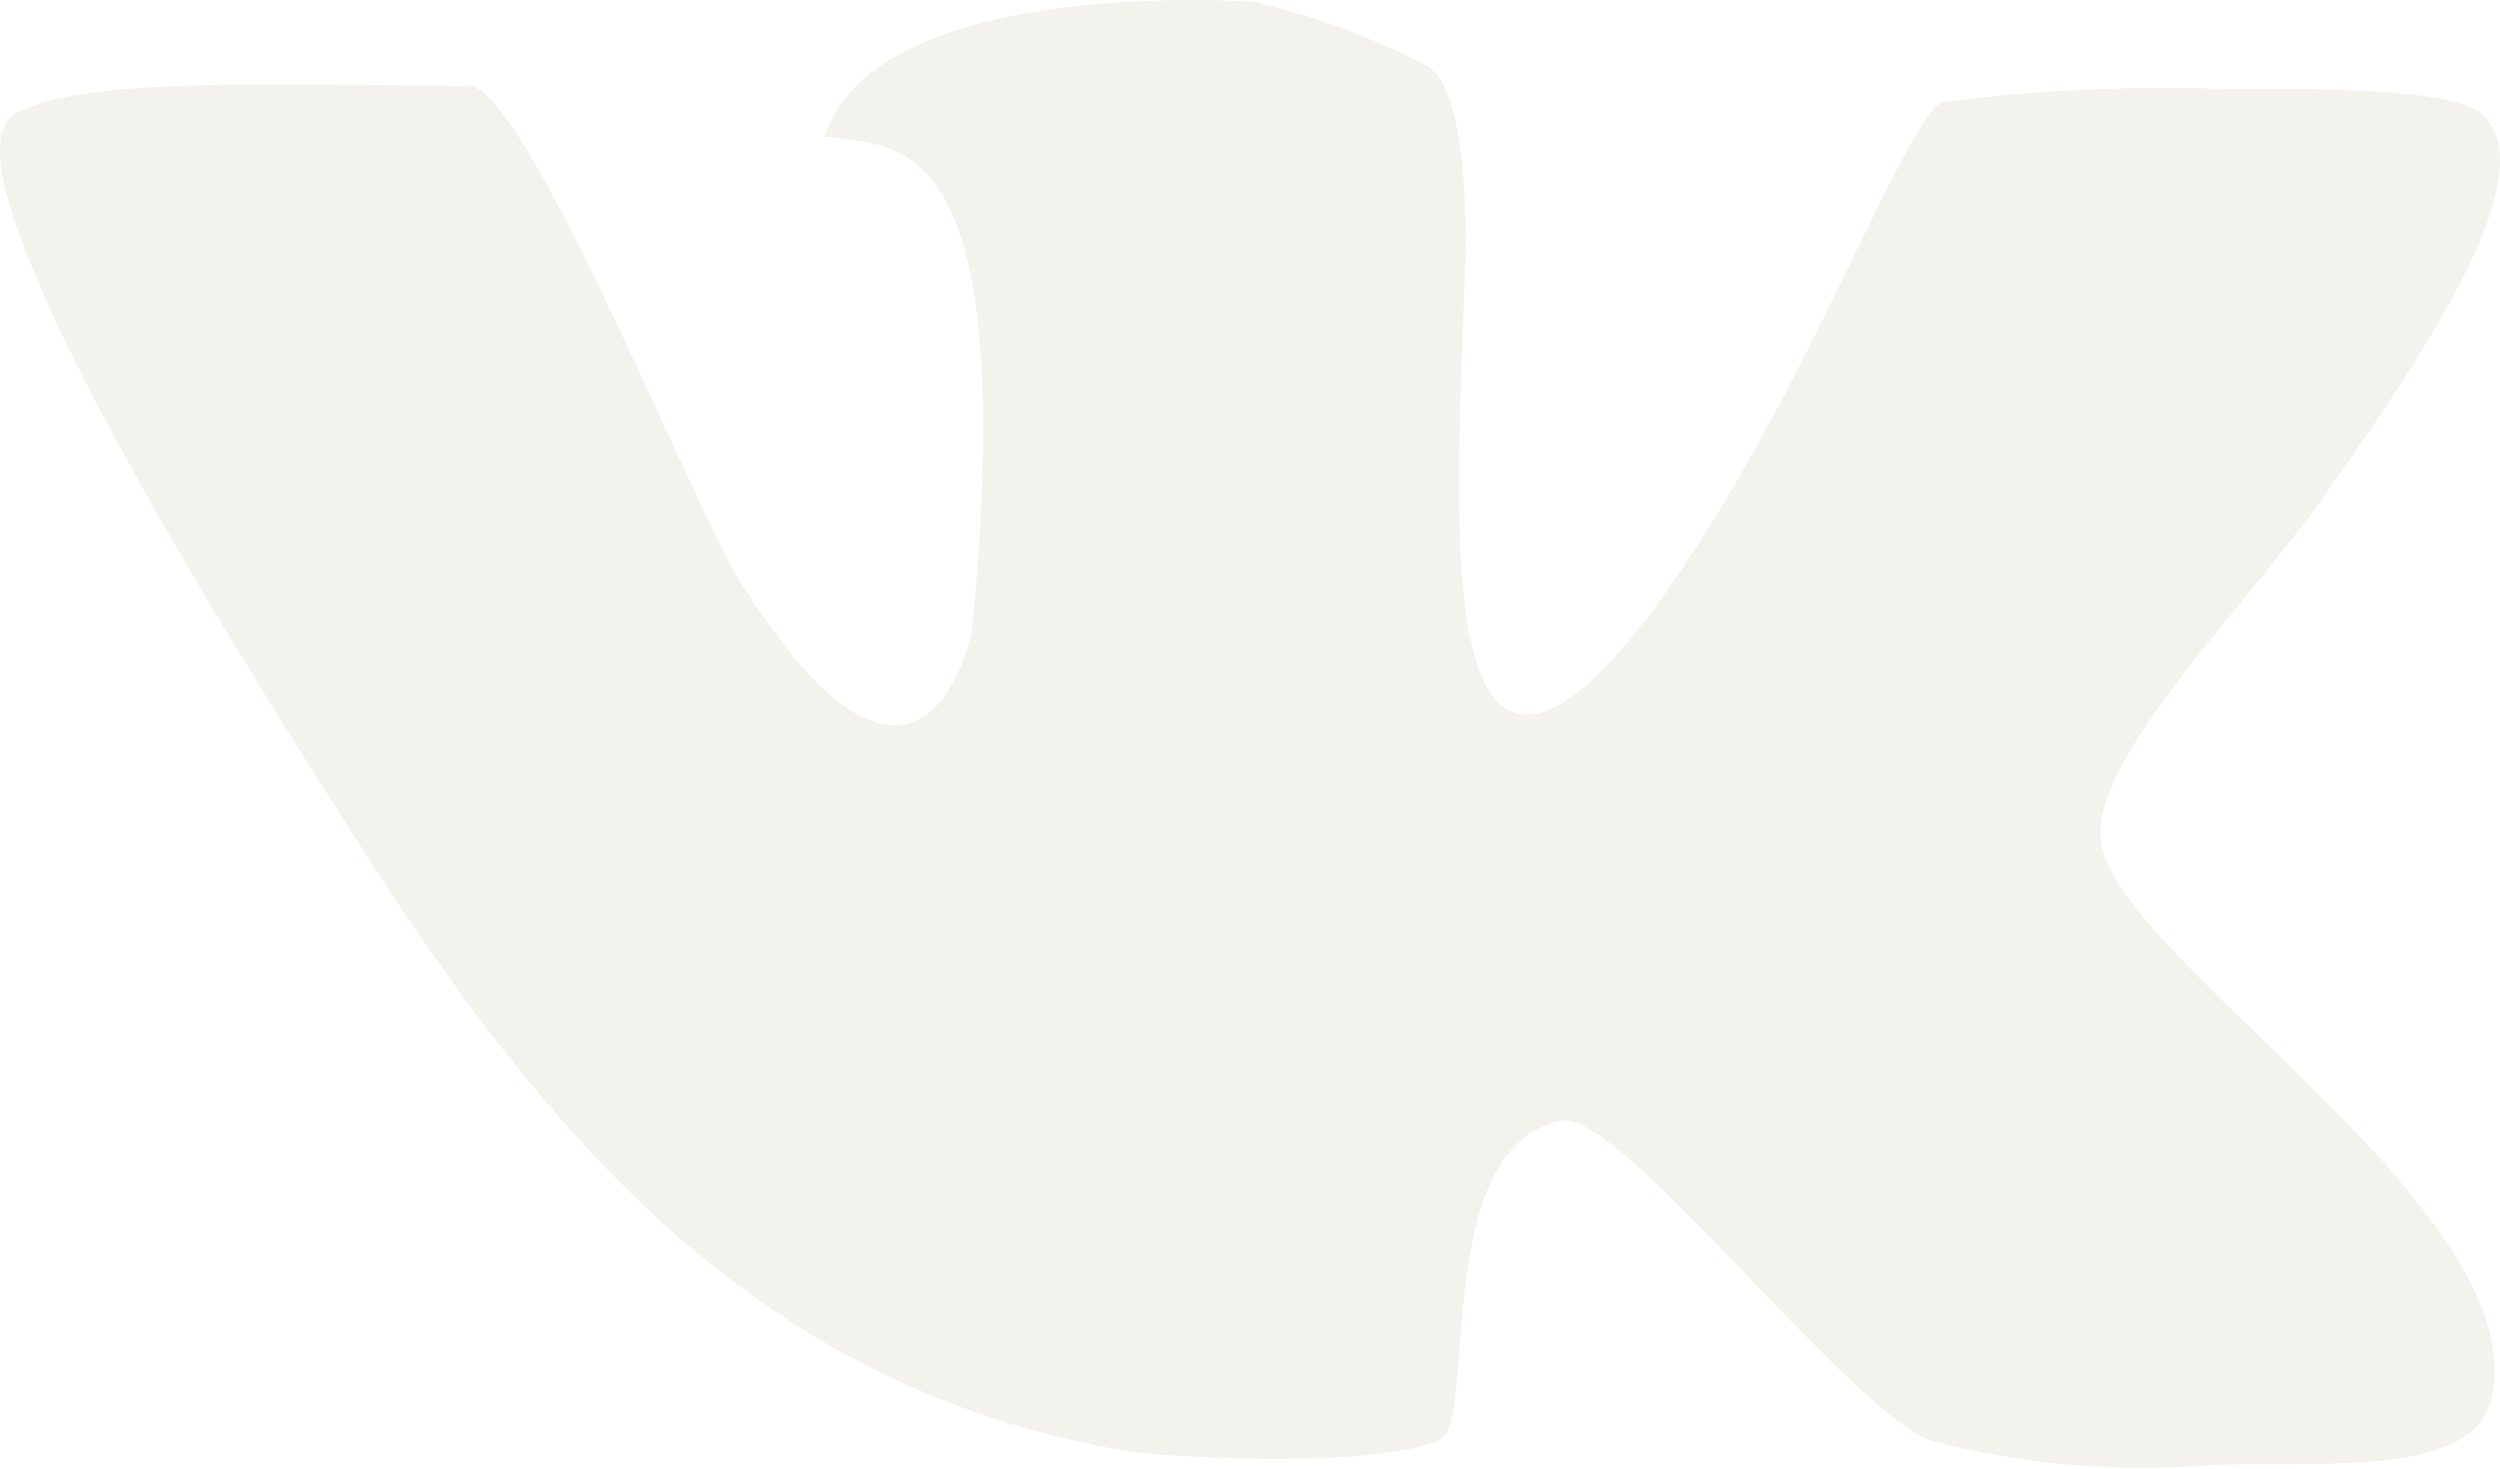 <?xml version="1.0" encoding="UTF-8"?> <svg xmlns="http://www.w3.org/2000/svg" width="80" height="47" viewBox="0 0 80 47" fill="none"> <path fill-rule="evenodd" clip-rule="evenodd" d="M79.427 3.627C78.363 2.836 74.537 2.836 70.797 2.836C67.913 2.753 65.028 2.898 62.167 3.268C61.347 3.584 59.491 8.072 57.075 12.689C54.313 17.896 50.962 22.945 48.833 22.858C46.028 22.858 46.704 14.3 46.906 7.957C46.906 3.814 46.273 2.477 45.683 2.117C43.931 1.201 42.07 0.51 40.145 0.06C40.145 0.06 28.077 -0.846 26.38 4.375C28.71 4.692 32.651 3.973 31.112 20.111C30.997 20.902 29.257 27.533 23.662 18.572C22.223 16.328 16.887 2.879 15.031 2.75C8.789 2.721 2.633 2.448 0.504 3.627C-1.625 4.807 3.194 14.041 11.119 26.425C17.549 36.595 24.366 44.491 36.204 46.462C38.448 46.706 44.216 46.936 46.071 46.073C47.294 45.484 45.755 36.724 49.969 35.861C51.825 35.501 59.017 44.995 61.749 46.088C64.679 46.863 67.719 47.13 70.739 46.879C74.767 46.764 79.37 47.282 79.772 44.52C80.765 38.479 67.589 30.597 67.23 26.886C66.913 24.21 72.048 19.277 74.637 15.494C77.874 10.92 81.426 5.425 79.413 3.656L79.427 3.627Z" fill="#CCBEA9" fill-opacity="0.2"></path> </svg> 